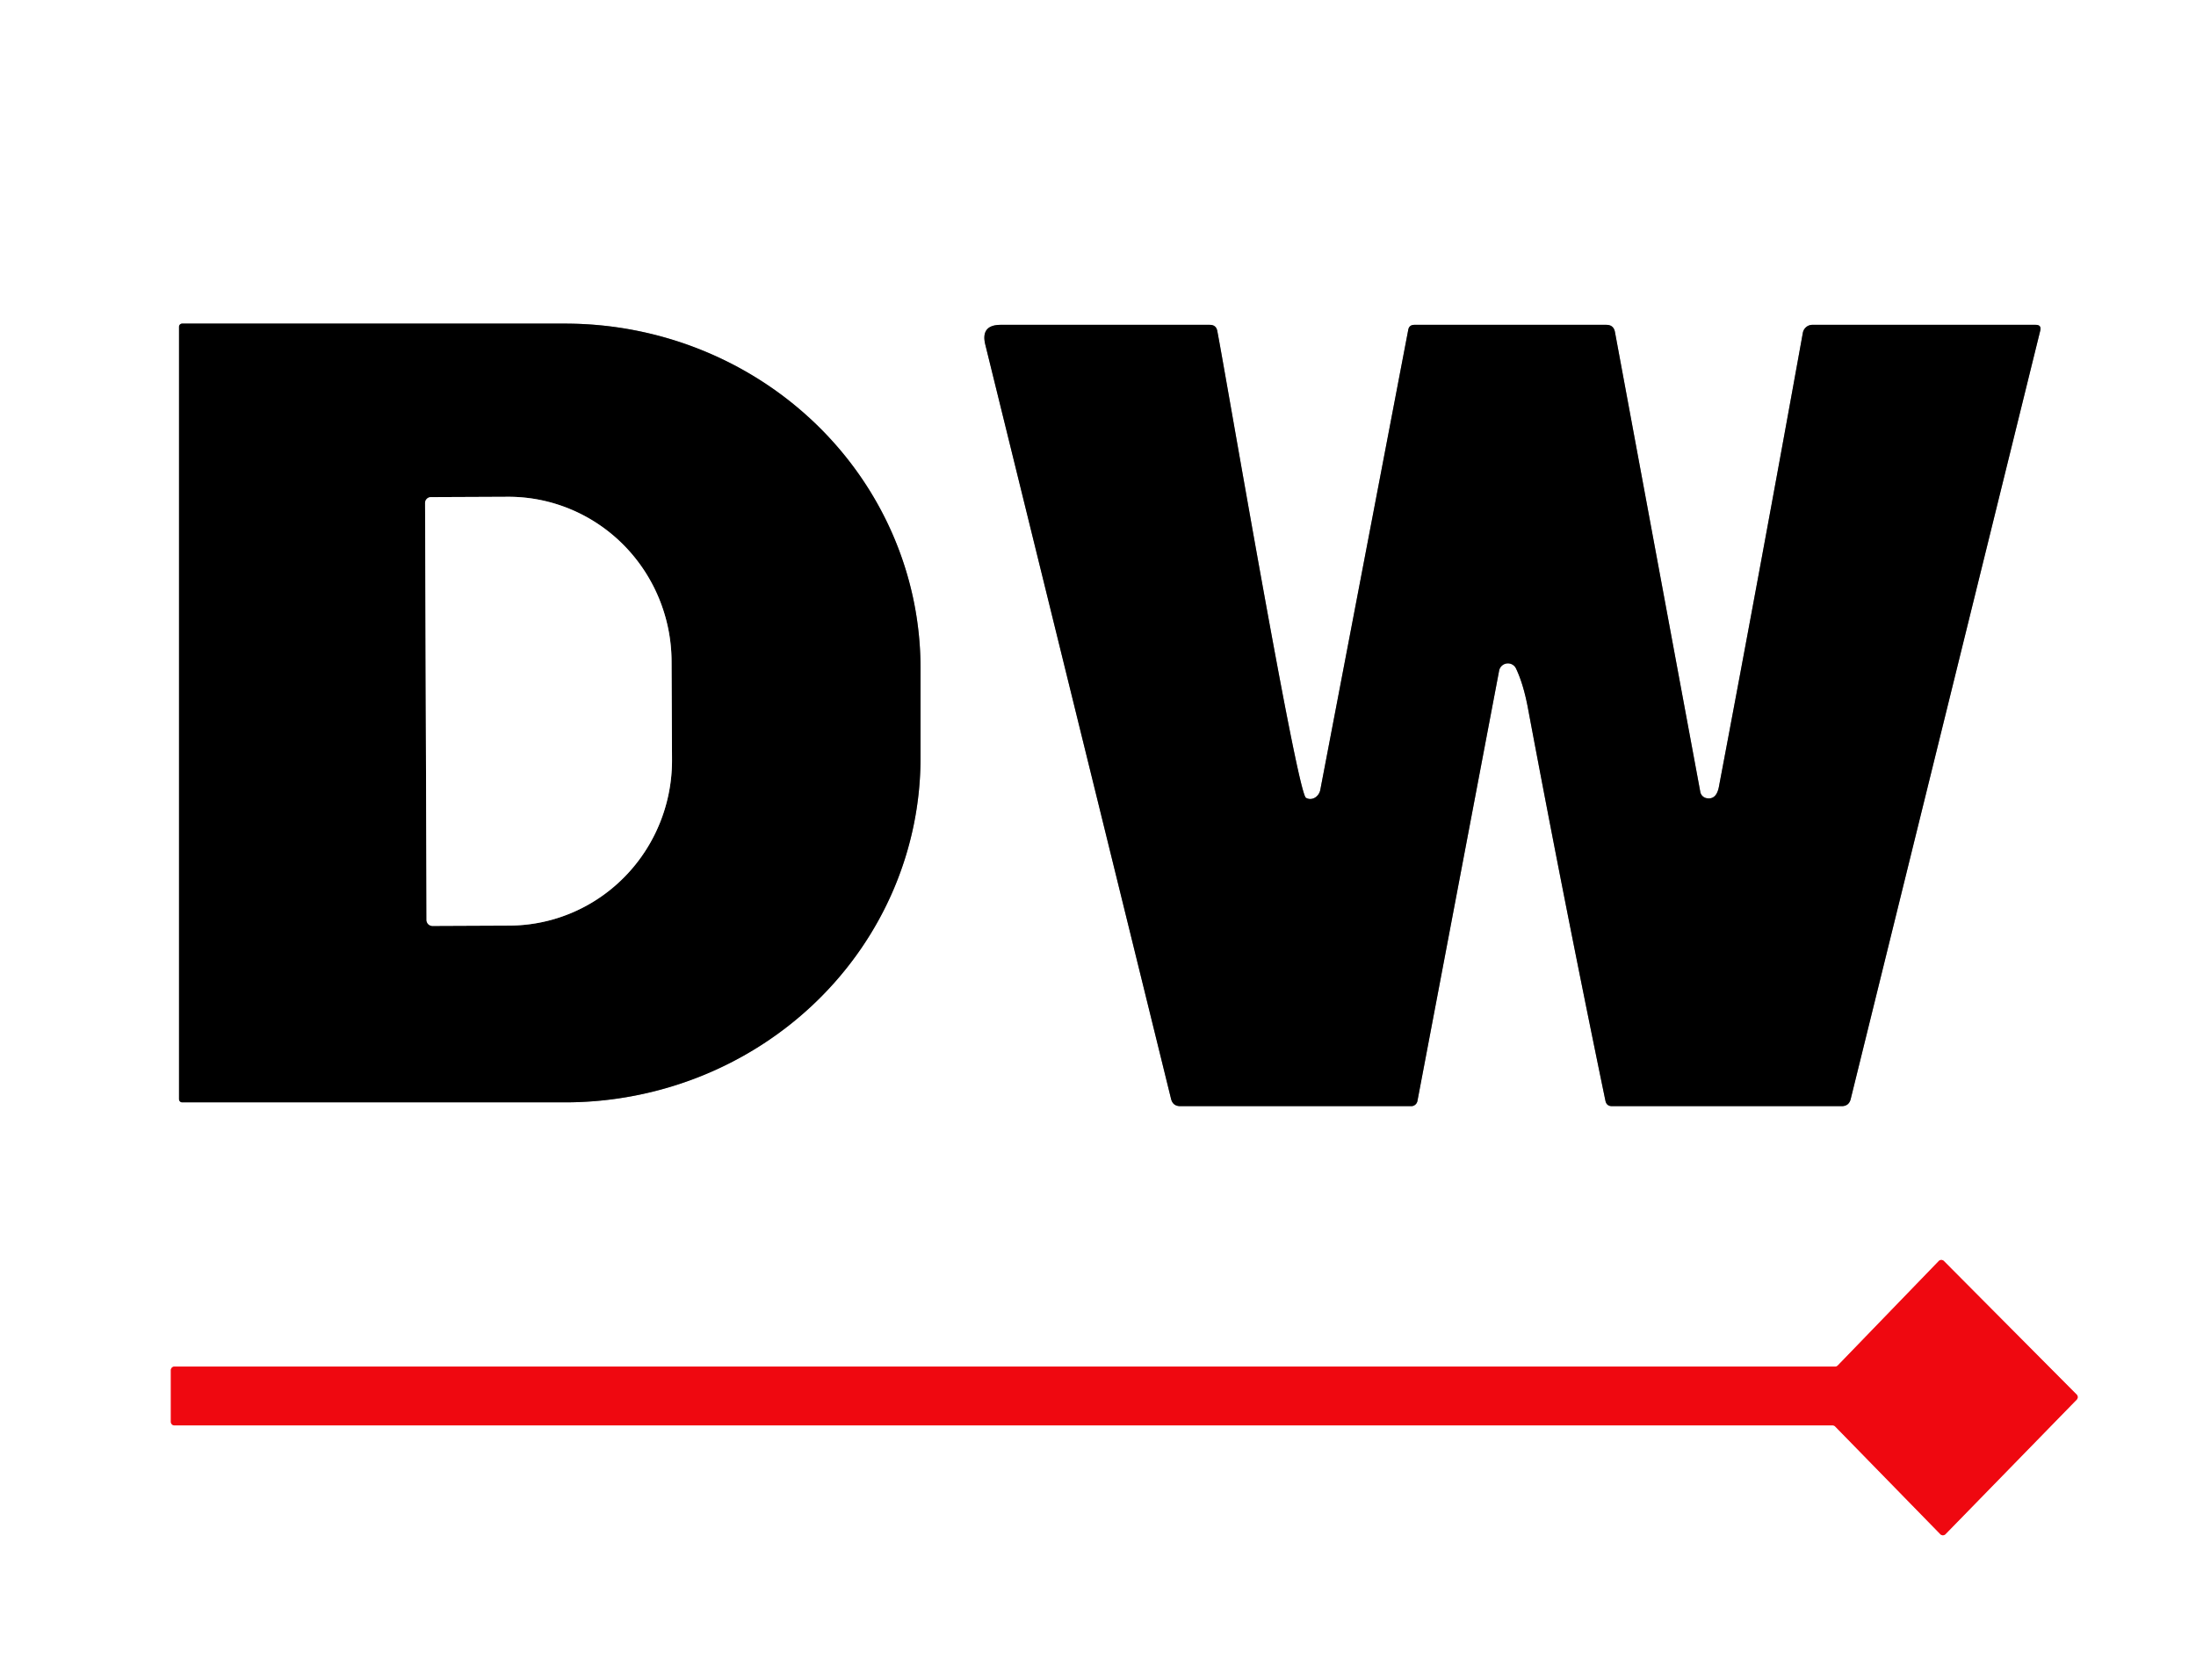 <?xml version="1.0" encoding="UTF-8" standalone="no"?>
<!DOCTYPE svg PUBLIC "-//W3C//DTD SVG 1.1//EN" "http://www.w3.org/Graphics/SVG/1.1/DTD/svg11.dtd">
<svg xmlns="http://www.w3.org/2000/svg" version="1.1" viewBox="0.00 0.00 196.00 150.00">
<rect x="0.00" y="0.00" width="196.00" height="150.00" fill="#333333" stroke="none"/>
<g stroke-width="2.00" fill="none" stroke-linecap="butt">
<path stroke="#808080" vector-effect="non-scaling-stroke" d="
  M 15.98 29.17
  L 15.98 98.13
  A 0.28 0.28 0.0 0 0 16.26 98.41
  L 50.43 98.41
  A 31.73 30.75 0.0 0 0 82.16 67.66
  L 82.16 59.64
  A 31.73 30.75 -0.0 0 0 50.43 28.89
  L 16.26 28.89
  A 0.28 0.28 0.0 0 0 15.98 29.17"
/>
<path stroke="#808080" vector-effect="non-scaling-stroke" d="
  M 152.29 71.25
  A 0.70 0.70 0.0 0 1 151.76 70.71
  L 144.14 29.64
  Q 144.02 29.00 143.37 29.00
  L 126.24 29.00
  Q 125.77 29.00 125.69 29.45
  L 117.84 70.52
  A 0.95 0.83 -70.0 0 1 116.56 71.22
  C 115.74 70.73 109.45 33.73 108.65 29.56
  Q 108.55 29.00 107.98 29.00
  L 89.32 29.00
  Q 87.51 29.00 87.94 30.76
  L 104.52 98.10
  Q 104.68 98.75 105.35 98.75
  L 125.96 98.75
  A 0.57 0.56 -84.4 0 0 126.51 98.29
  L 133.80 59.88
  A 0.80 0.80 0.0 0 1 135.31 59.68
  Q 135.97 61.07 136.37 63.20
  Q 139.65 80.70 143.29 98.27
  Q 143.39 98.75 143.88 98.75
  L 164.37 98.75
  Q 165.02 98.75 165.18 98.12
  L 182.10 29.51
  Q 182.22 29.00 181.69 29.00
  L 161.76 29.00
  A 0.87 0.86 -84.8 0 0 160.91 29.71
  Q 157.20 50.25 153.42 70.23
  Q 153.19 71.44 152.29 71.25"
/>
<path stroke="#f78488" vector-effect="non-scaling-stroke" d="
  M 15.25 126.93
  A 0.32 0.32 0.0 0 0 15.57 127.25
  L 163.58 127.25
  A 0.32 0.32 0.0 0 1 163.80 127.35
  L 173.18 136.96
  A 0.32 0.32 0.0 0 0 173.64 136.96
  L 185.35 124.95
  A 0.32 0.32 0.0 0 0 185.35 124.50
  L 173.50 112.58
  A 0.32 0.32 0.0 0 0 173.04 112.58
  L 164.03 121.90
  A 0.32 0.32 0.0 0 1 163.80 122.00
  L 15.57 122.00
  A 0.32 0.32 0.0 0 0 15.25 122.32
  L 15.25 126.93"
/>
<path stroke="#808080" vector-effect="non-scaling-stroke" d="
  M 37.94 44.91
  L 38.07 82.13
  A 0.53 0.53 0.0 0 0 38.60 82.66
  L 45.47 82.63
  A 14.75 14.56 89.8 0 0 59.98 67.83
  L 59.94 59.05
  A 14.75 14.56 89.8 0 0 45.33 44.35
  L 38.46 44.38
  A 0.53 0.53 0.0 0 0 37.94 44.91"
/>
</g>
<path fill="#ffffff" d="
  M 0.00 0.00
  L 196.00 0.00
  L 196.00 150.00
  L 0.00 150.00
  L 0.00 0.00
  Z
  M 15.98 29.17
  L 15.98 98.13
  A 0.28 0.28 0.0 0 0 16.26 98.41
  L 50.43 98.41
  A 31.73 30.75 0.0 0 0 82.16 67.66
  L 82.16 59.64
  A 31.73 30.75 -0.0 0 0 50.43 28.89
  L 16.26 28.89
  A 0.28 0.28 0.0 0 0 15.98 29.17
  Z
  M 152.29 71.25
  A 0.70 0.70 0.0 0 1 151.76 70.71
  L 144.14 29.64
  Q 144.02 29.00 143.37 29.00
  L 126.24 29.00
  Q 125.77 29.00 125.69 29.45
  L 117.84 70.52
  A 0.95 0.83 -70.0 0 1 116.56 71.22
  C 115.74 70.73 109.45 33.73 108.65 29.56
  Q 108.55 29.00 107.98 29.00
  L 89.32 29.00
  Q 87.51 29.00 87.94 30.76
  L 104.52 98.10
  Q 104.68 98.75 105.35 98.75
  L 125.96 98.75
  A 0.57 0.56 -84.4 0 0 126.51 98.29
  L 133.80 59.88
  A 0.80 0.80 0.0 0 1 135.31 59.68
  Q 135.97 61.07 136.37 63.20
  Q 139.65 80.70 143.29 98.27
  Q 143.39 98.75 143.88 98.75
  L 164.37 98.75
  Q 165.02 98.75 165.18 98.12
  L 182.10 29.51
  Q 182.22 29.00 181.69 29.00
  L 161.76 29.00
  A 0.87 0.86 -84.8 0 0 160.91 29.71
  Q 157.20 50.25 153.42 70.23
  Q 153.19 71.44 152.29 71.25
  Z
  M 15.25 126.93
  A 0.32 0.32 0.0 0 0 15.57 127.25
  L 163.58 127.25
  A 0.32 0.32 0.0 0 1 163.80 127.35
  L 173.18 136.96
  A 0.32 0.32 0.0 0 0 173.64 136.96
  L 185.35 124.95
  A 0.32 0.32 0.0 0 0 185.35 124.50
  L 173.50 112.58
  A 0.32 0.32 0.0 0 0 173.04 112.58
  L 164.03 121.90
  A 0.32 0.32 0.0 0 1 163.80 122.00
  L 15.57 122.00
  A 0.32 0.32 0.0 0 0 15.25 122.32
  L 15.25 126.93
  Z"
/>
<path fill="#000000" d="
  M 15.98 29.17
  A 0.28 0.28 0.0 0 1 16.26 28.89
  L 50.43 28.89
  A 31.73 30.75 -0.0 0 1 82.16 59.64
  L 82.16 67.66
  A 31.73 30.75 0.0 0 1 50.43 98.41
  L 16.26 98.41
  A 0.28 0.28 0.0 0 1 15.98 98.13
  L 15.98 29.17
  Z
  M 37.94 44.91
  L 38.07 82.13
  A 0.53 0.53 0.0 0 0 38.60 82.66
  L 45.47 82.63
  A 14.75 14.56 89.8 0 0 59.98 67.83
  L 59.94 59.05
  A 14.75 14.56 89.8 0 0 45.33 44.35
  L 38.46 44.38
  A 0.53 0.53 0.0 0 0 37.94 44.91
  Z"
/>
<path fill="#000000" d="
  M 152.29 71.25
  Q 153.19 71.44 153.42 70.23
  Q 157.20 50.25 160.91 29.71
  A 0.87 0.86 -84.8 0 1 161.76 29.00
  L 181.69 29.00
  Q 182.22 29.00 182.10 29.51
  L 165.18 98.12
  Q 165.02 98.75 164.37 98.75
  L 143.88 98.75
  Q 143.39 98.75 143.29 98.27
  Q 139.65 80.70 136.37 63.20
  Q 135.97 61.07 135.31 59.68
  A 0.80 0.80 0.0 0 0 133.80 59.88
  L 126.51 98.29
  A 0.57 0.56 -84.4 0 1 125.96 98.75
  L 105.35 98.75
  Q 104.68 98.75 104.52 98.10
  L 87.94 30.76
  Q 87.51 29.00 89.32 29.00
  L 107.98 29.00
  Q 108.55 29.00 108.65 29.56
  C 109.45 33.73 115.74 70.73 116.56 71.22
  A 0.95 0.83 -70.0 0 0 117.84 70.52
  L 125.69 29.45
  Q 125.77 29.00 126.24 29.00
  L 143.37 29.00
  Q 144.02 29.00 144.14 29.64
  L 151.76 70.71
  A 0.70 0.70 0.0 0 0 152.29 71.25
  Z"
/>
<path fill="#ffffff" d="
  M 37.94 44.91
  A 0.53 0.53 0.0 0 1 38.46 44.38
  L 45.33 44.35
  A 14.75 14.56 89.8 0 1 59.94 59.05
  L 59.98 67.83
  A 14.75 14.56 89.8 0 1 45.47 82.63
  L 38.60 82.66
  A 0.53 0.53 0.0 0 1 38.07 82.13
  L 37.94 44.91
  Z"
/>
<path fill="#ef0810" d="
  M 15.25 126.93
  L 15.25 122.32
  A 0.32 0.32 0.0 0 1 15.57 122.00
  L 163.80 122.00
  A 0.32 0.32 0.0 0 0 164.03 121.90
  L 173.04 112.58
  A 0.32 0.32 0.0 0 1 173.50 112.58
  L 185.35 124.50
  A 0.32 0.32 0.0 0 1 185.35 124.95
  L 173.64 136.96
  A 0.32 0.32 0.0 0 1 173.18 136.96
  L 163.80 127.35
  A 0.32 0.32 0.0 0 0 163.58 127.25
  L 15.57 127.25
  A 0.32 0.32 0.0 0 1 15.25 126.93
  Z"
/>
</svg>

